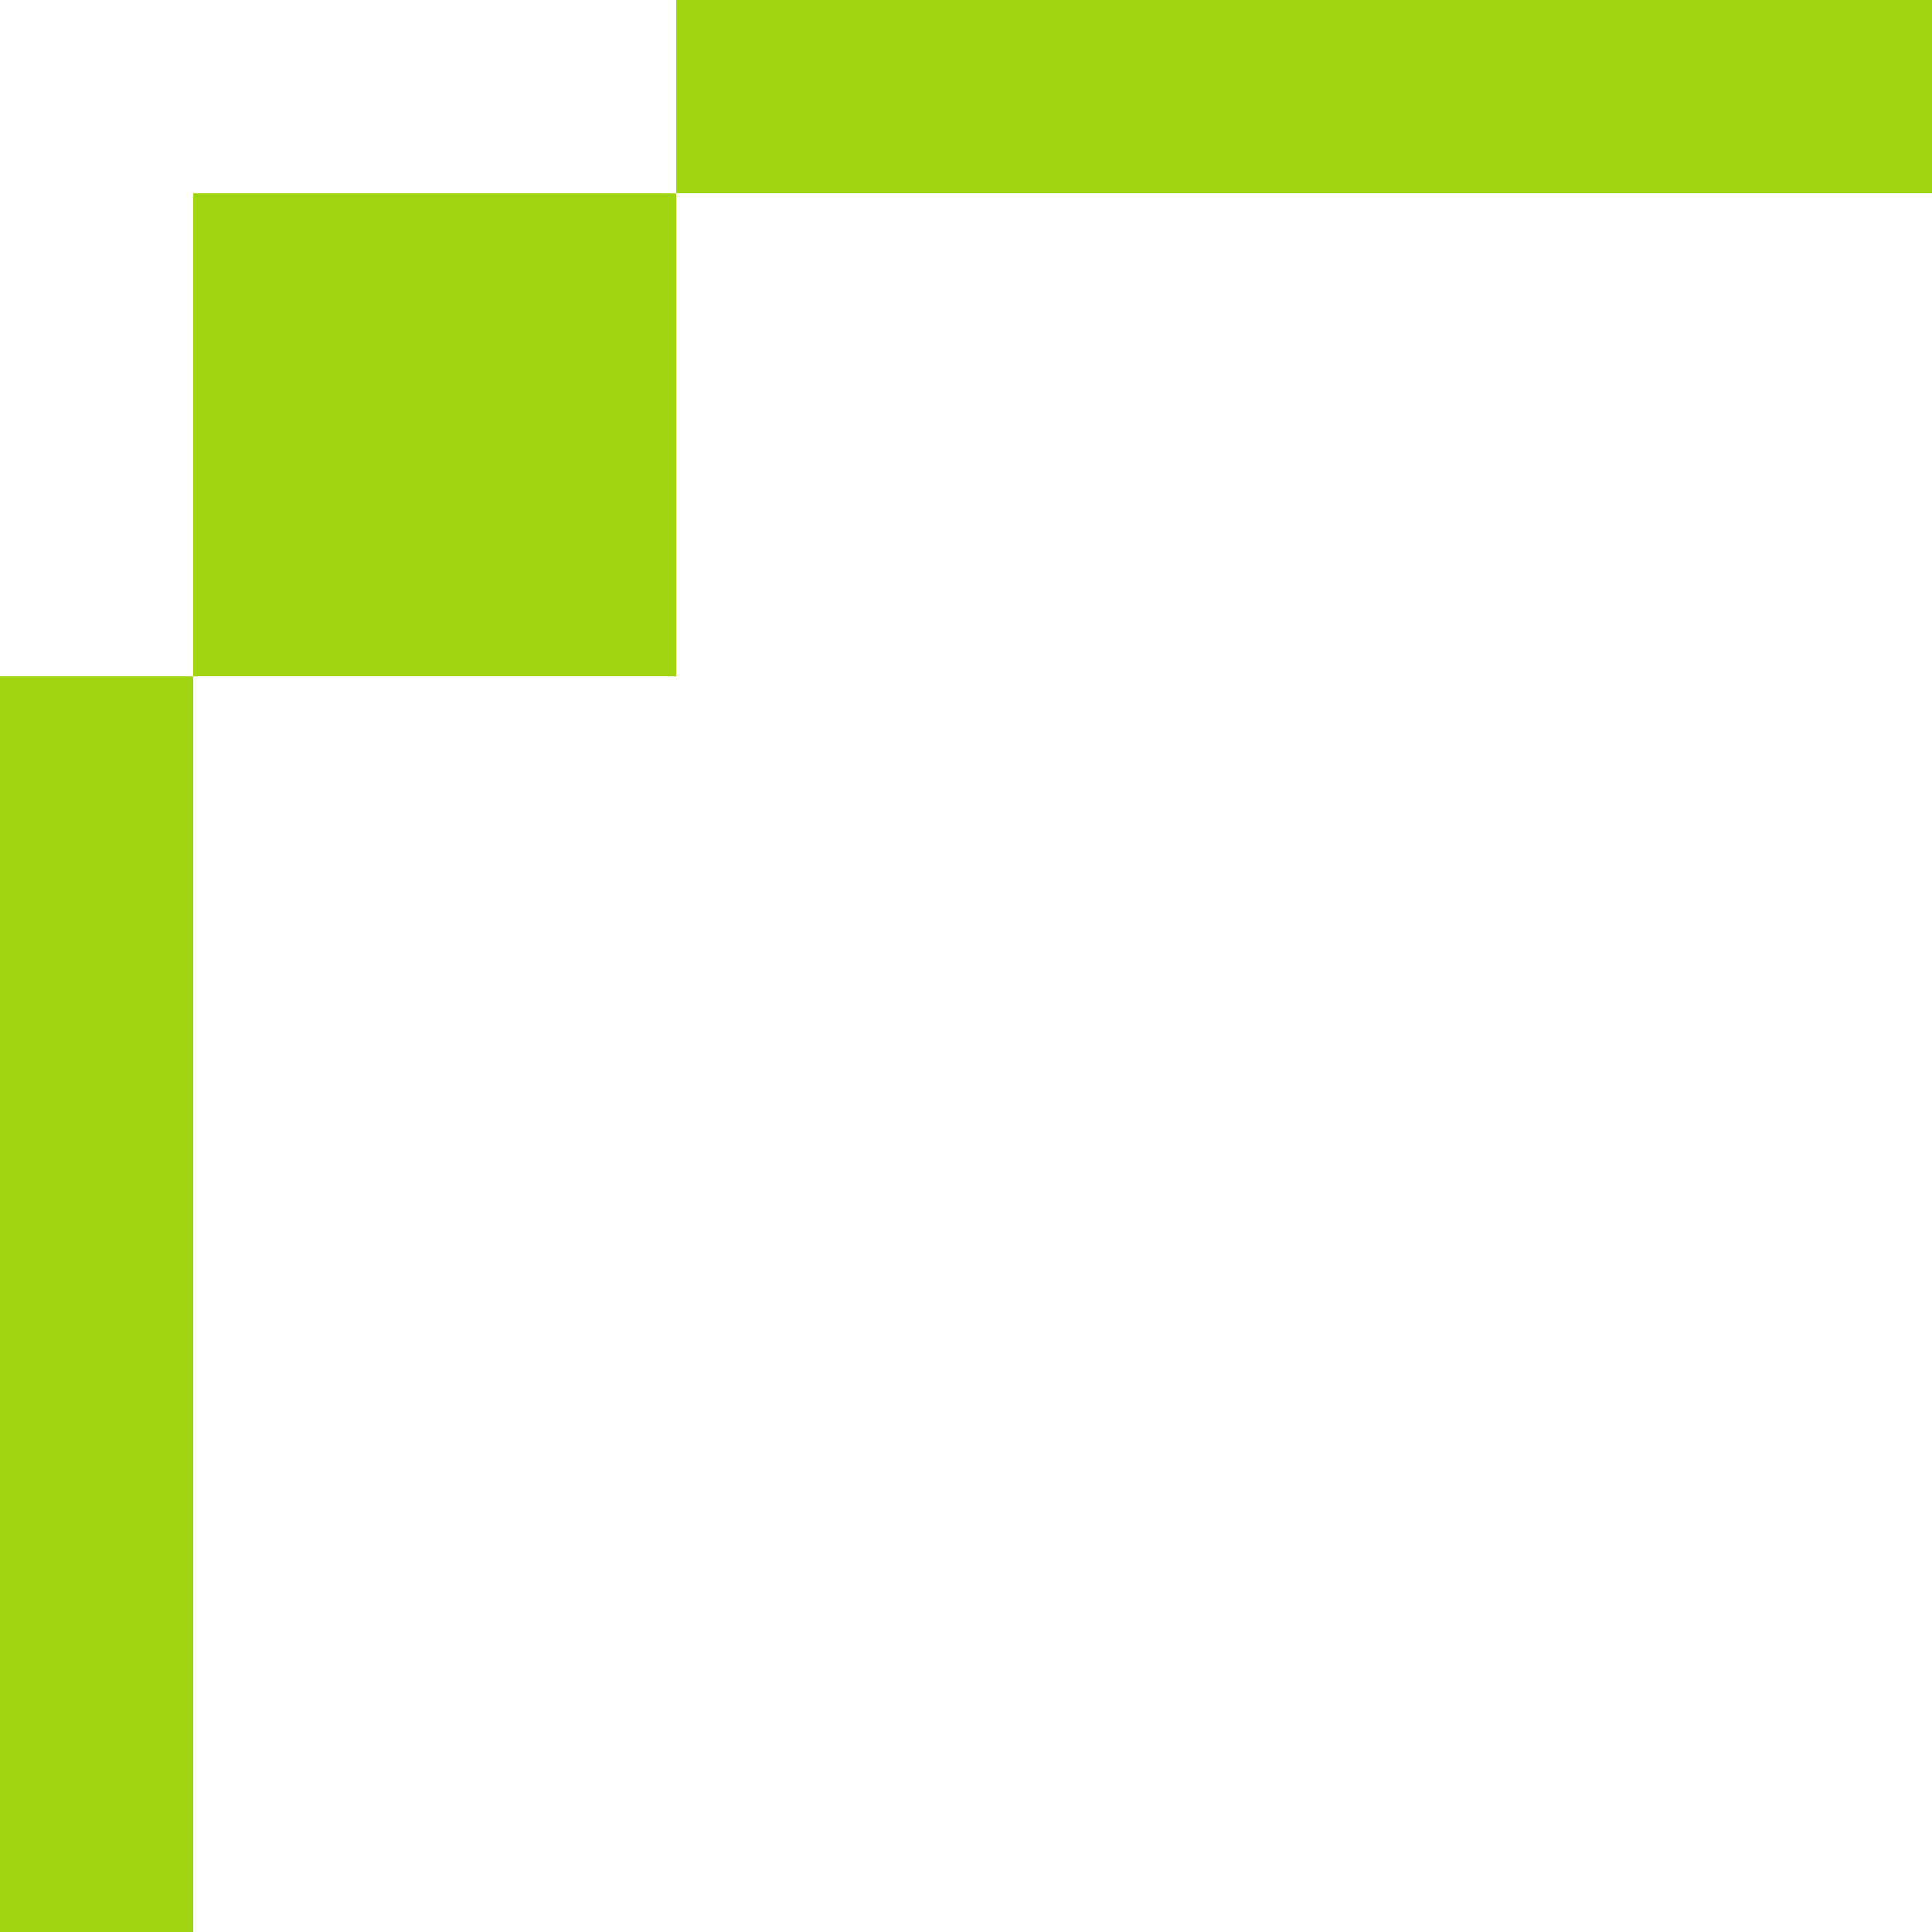 <?xml version="1.0" encoding="UTF-8"?> <svg xmlns="http://www.w3.org/2000/svg" width="20" height="20" viewBox="0 0 20 20" fill="none"> <path d="M7 2.001L2 2.001L2 7.001L7 7.001L7 2.001Z" fill="#A1D512"></path> <path d="M3.05176e-05 7.001L3.05176e-05 10.547L3.05176e-05 15.274L3.05176e-05 20.001H2L2 15.274L2 10.547L2 7.001H3.05176e-05Z" fill="#A1D512"></path> <path d="M20 0L16.455 -1.54977e-07L11.727 -3.61612e-07L7 -5.68248e-07L7 2L11.727 2L16.455 2L20 2L20 0Z" fill="#A1D512"></path> </svg> 